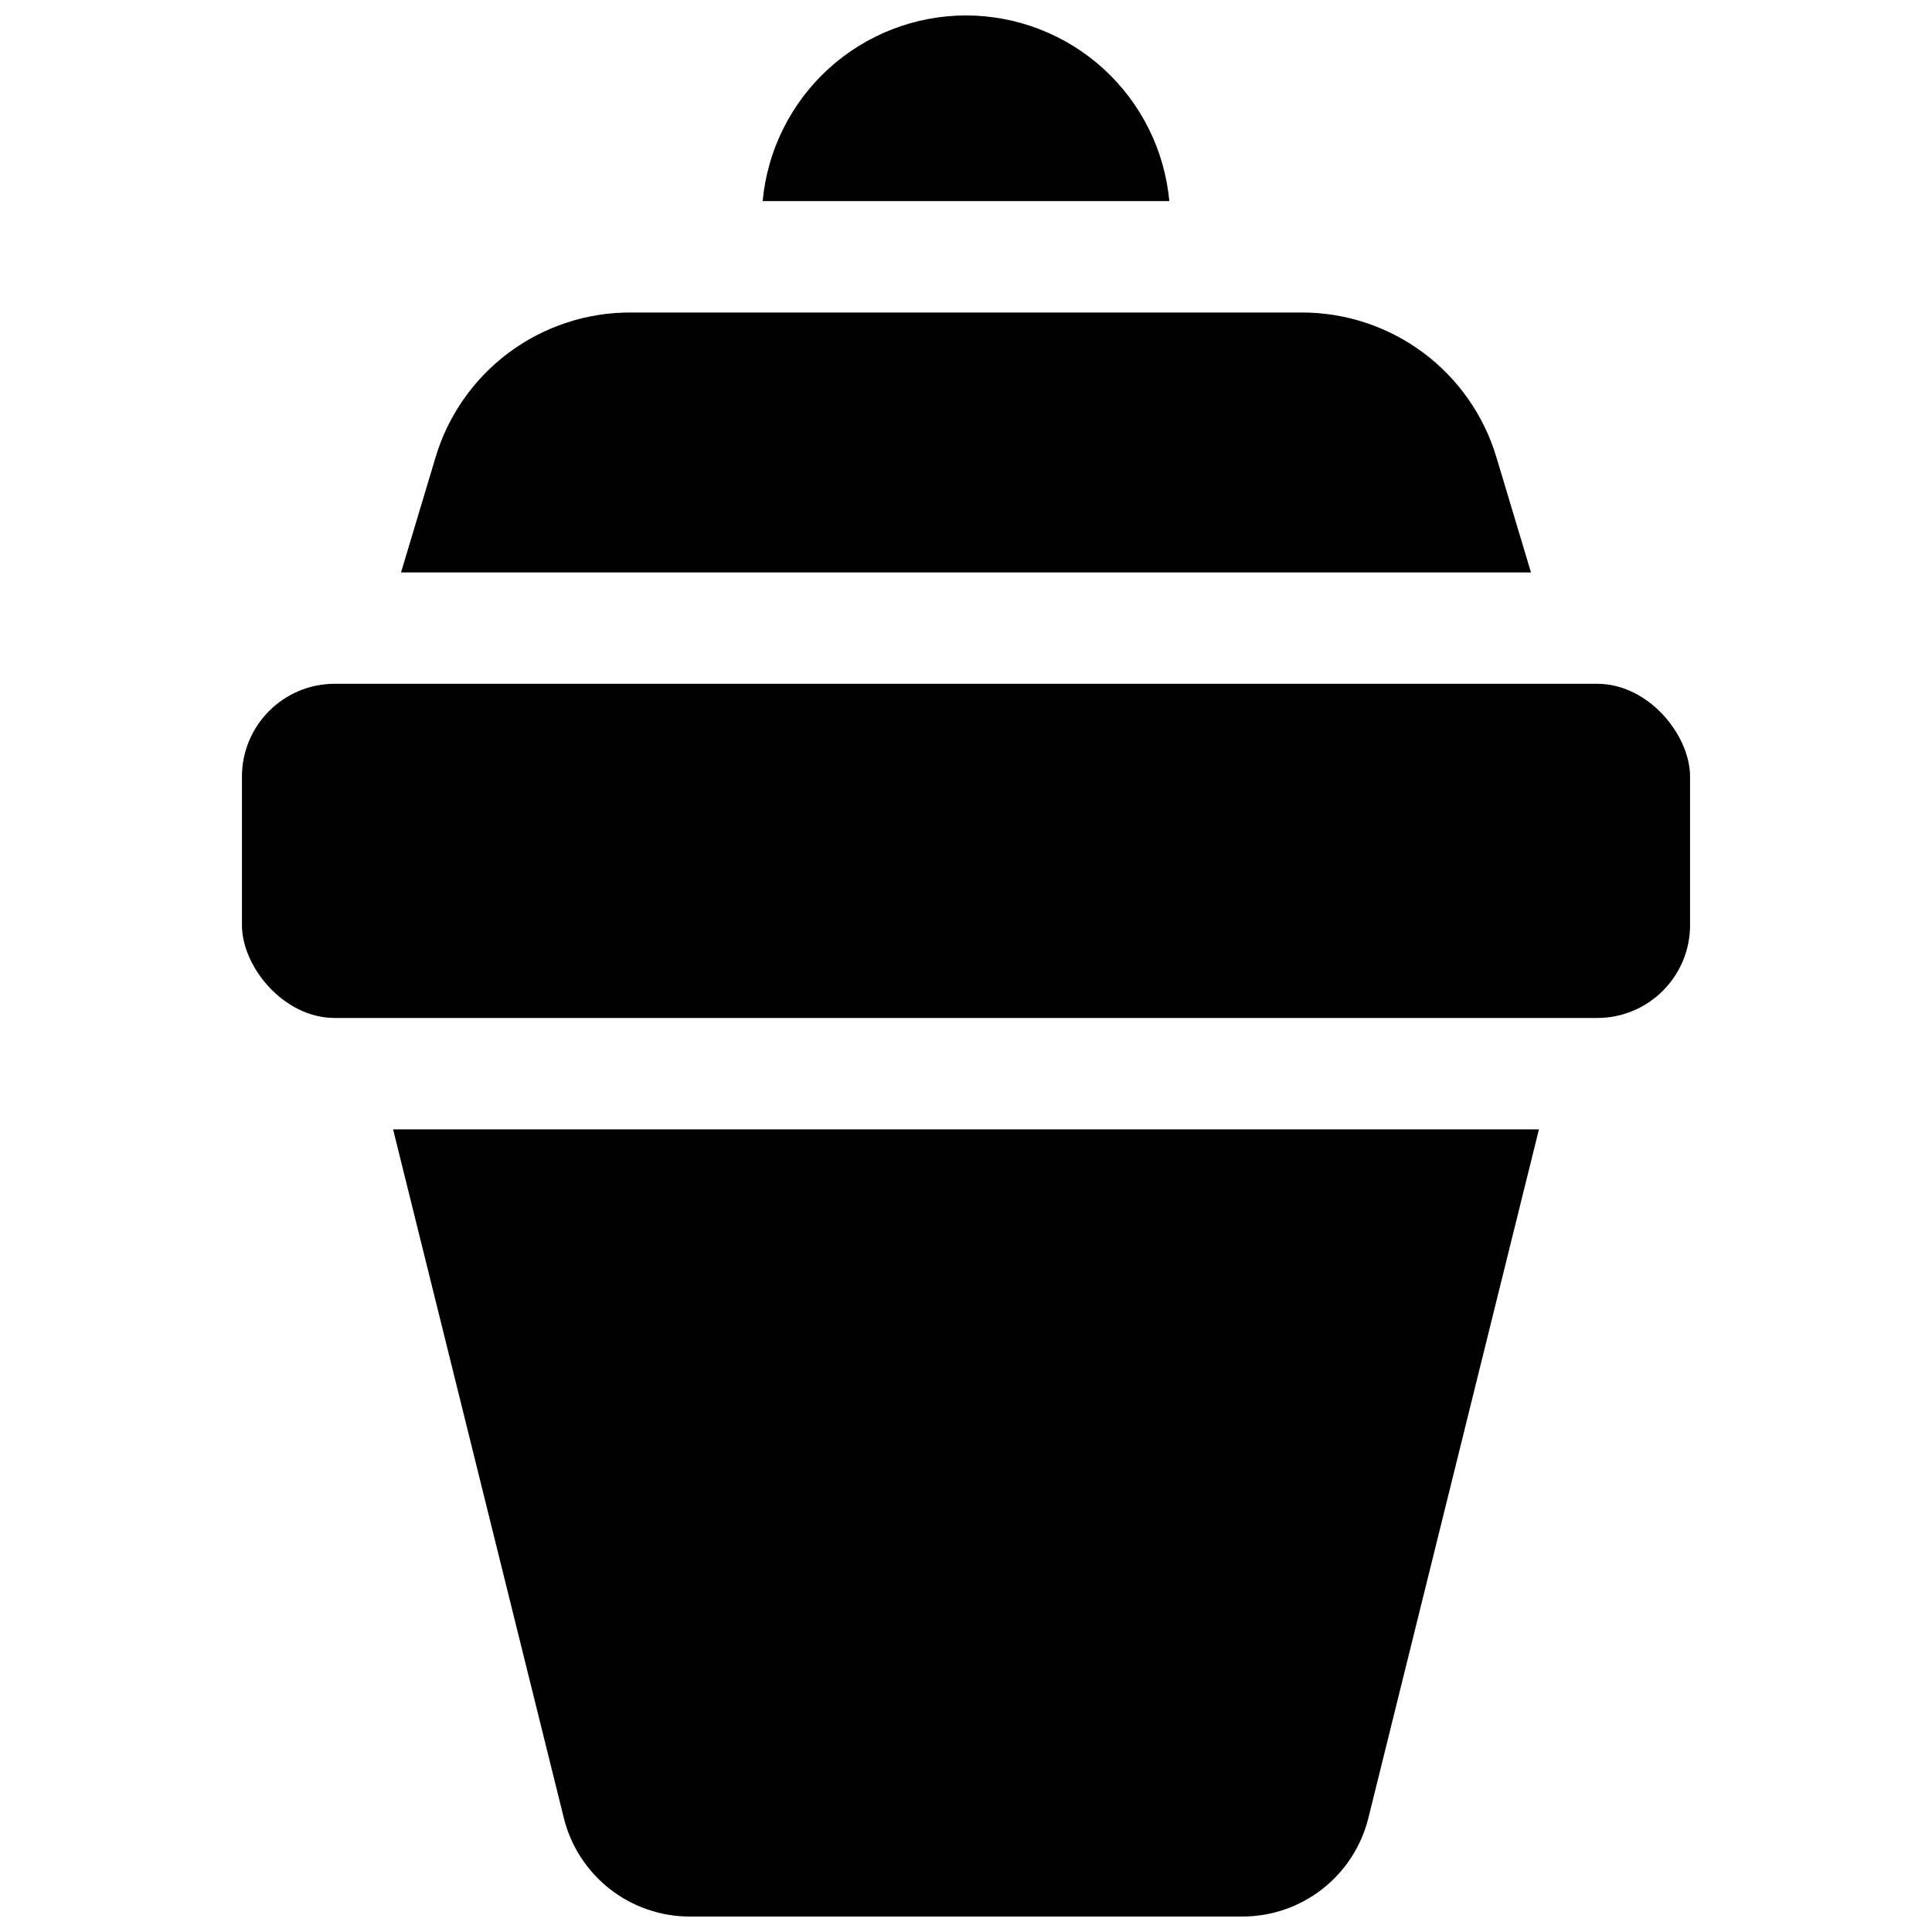 <?xml version="1.0" encoding="UTF-8"?>
<!-- Uploaded to: SVG Repo, www.svgrepo.com, Generator: SVG Repo Mixer Tools -->
<svg width="800px" height="800px" version="1.1" viewBox="144 144 512 512" xmlns="http://www.w3.org/2000/svg">
 <defs>
  <clipPath id="b">
   <path d="m248 443h304v208.9h-304z"/>
  </clipPath>
  <clipPath id="a">
   <path d="m346 148.09h108v49.906h-108z"/>
  </clipPath>
 </defs>
 <path d="m232.72 325.21h334.56c13.586 0 24.602 13.586 24.602 24.602v39.359c0 13.586-11.016 24.602-24.602 24.602h-334.56c-13.586 0-24.602-13.586-24.602-24.602v-39.359c0-13.586 11.016-24.602 24.602-24.602z"/>
 <path d="m540.63 265.39c-3.297-11.176-10.133-20.984-19.48-27.941-9.348-6.953-20.703-10.688-32.355-10.633h-177.59c-11.652-0.055-23.012 3.68-32.359 10.633-9.348 6.957-16.184 16.766-19.48 27.941l-9.09 30.309h299.45z"/>
 <g clip-path="url(#b)">
  <path d="m293.41 625.75c1.844 7.477 6.141 14.117 12.207 18.859 6.066 4.742 13.551 7.309 21.25 7.293h146.32c7.699 0.016 15.184-2.551 21.25-7.293s10.363-11.383 12.207-18.859l45.188-182.46h-303.66z"/>
 </g>
 <g clip-path="url(#a)">
  <path d="m400 148.09c-13.496 0.016-26.5 5.07-36.469 14.168-9.965 9.102-16.176 21.594-17.418 35.031h107.77c-1.242-13.438-7.453-25.93-17.418-35.031-9.965-9.098-22.969-14.152-36.465-14.168z"/>
 </g>
</svg>
